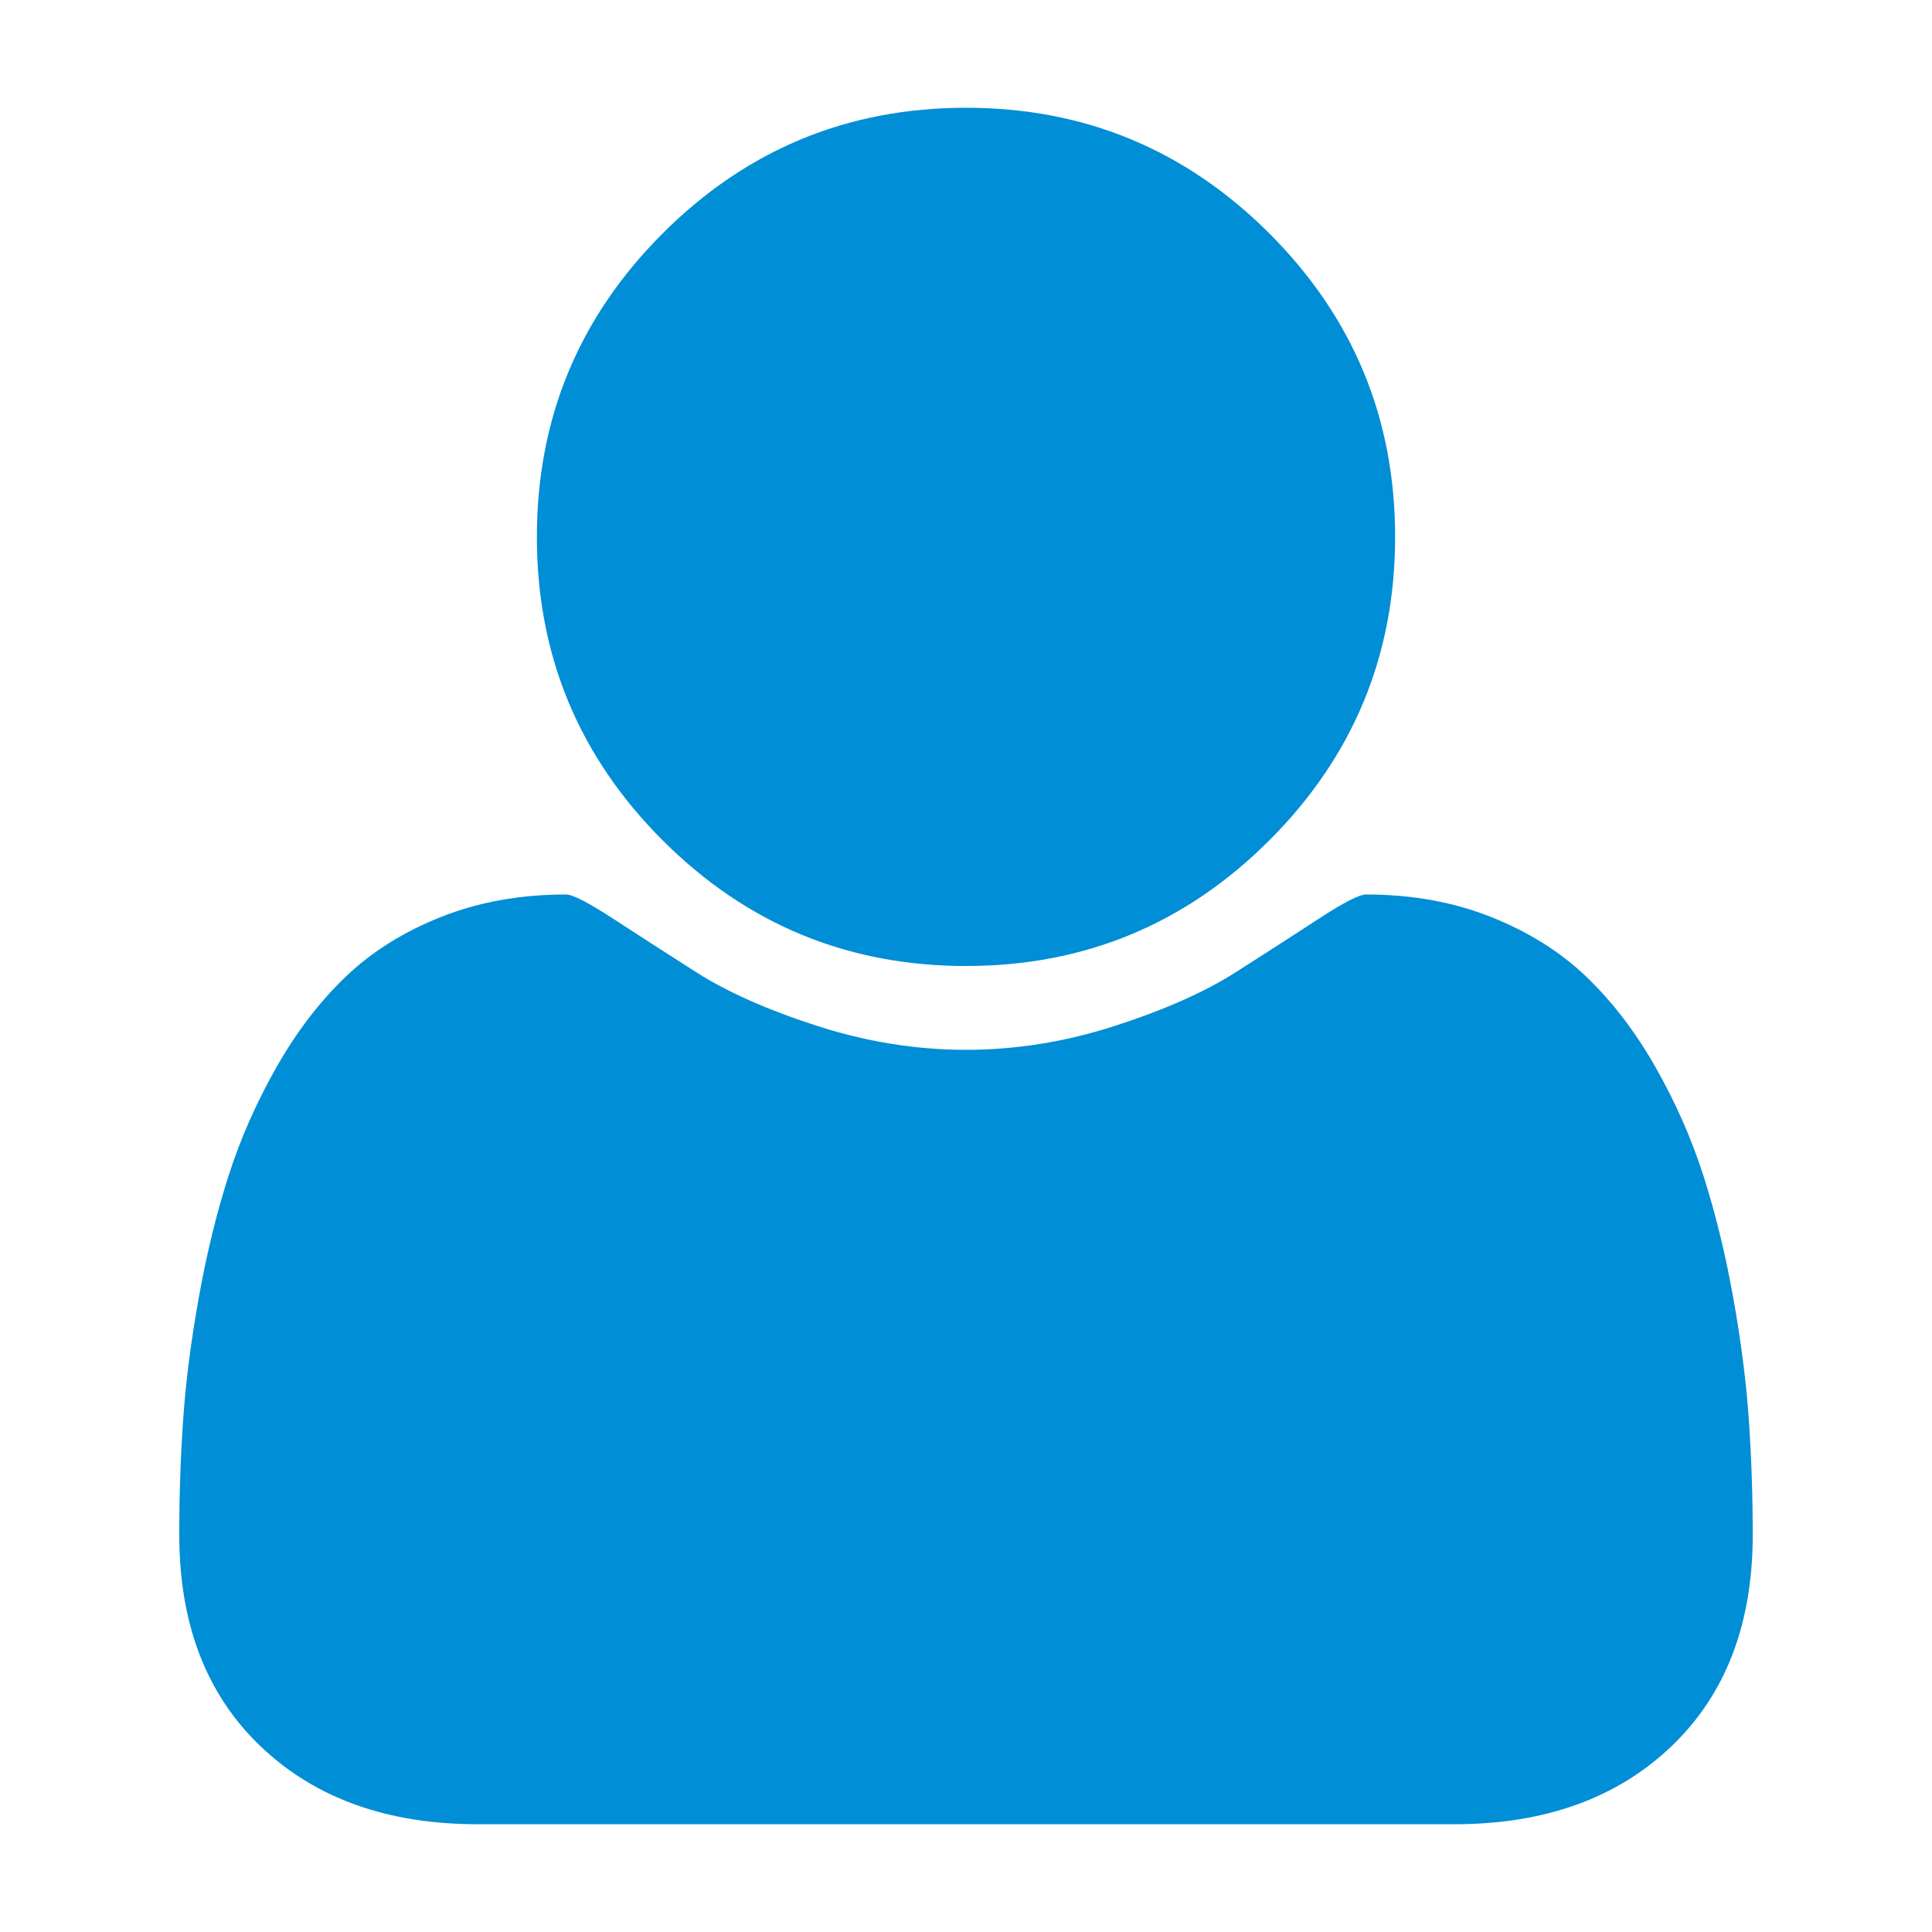<?xml version="1.0" encoding="utf-8"?>
<!-- Generator: Adobe Illustrator 16.0.0, SVG Export Plug-In . SVG Version: 6.00 Build 0)  -->
<!DOCTYPE svg PUBLIC "-//W3C//DTD SVG 1.1//EN" "http://www.w3.org/Graphics/SVG/1.1/DTD/svg11.dtd">
<svg version="1.1" id="Layer_1" xmlns="http://www.w3.org/2000/svg" xmlns:xlink="http://www.w3.org/1999/xlink" x="0px" y="0px"
	 width="512px" height="512px" viewBox="0 0 512 512" enable-background="new 0 0 512 512" xml:space="preserve">
<g>
	<path fill="#008ED6" d="M464.49,406.74c0,23.692-7.209,42.396-21.619,56.121c-14.414,13.72-33.566,20.582-57.453,20.582H126.583
		c-23.891,0-43.044-6.862-57.453-20.582C54.715,449.136,47.51,430.433,47.51,406.74c0-10.462,0.342-20.68,1.037-30.651
		c0.689-9.967,2.073-20.73,4.146-32.28s4.688-22.258,7.848-32.133c3.156-9.869,7.404-19.494,12.734-28.874
		c5.331-9.375,11.448-17.371,18.361-23.988c6.909-6.612,15.349-11.893,25.321-15.845c9.967-3.946,20.976-5.922,33.021-5.922
		c1.777,0,5.923,2.124,12.438,6.368c6.515,4.248,13.868,8.986,22.063,14.215c8.19,5.233,18.852,9.972,31.984,14.215
		c13.128,4.248,26.307,6.367,39.537,6.367c13.224,0,26.404-2.119,39.535-6.367c13.129-4.243,23.791-8.981,31.984-14.215
		c8.191-5.229,15.549-9.967,22.064-14.215c6.516-4.244,10.66-6.368,12.438-6.368c12.041,0,23.049,1.976,33.021,5.922
		c9.967,3.952,18.406,9.232,25.32,15.845c6.908,6.617,13.031,14.613,18.361,23.988c5.33,9.38,9.574,19.005,12.734,28.874
		c3.156,9.875,5.775,20.583,7.848,32.133c2.074,11.55,3.453,22.313,4.146,32.28C464.143,386.061,464.49,396.278,464.49,406.74z
		 M336.404,61.874c22.211,22.211,33.316,49.013,33.316,80.405s-11.105,58.193-33.316,80.405S287.393,256,256,256
		c-31.393,0-58.194-11.105-80.405-33.317s-33.317-49.013-33.317-80.405s11.105-58.193,33.317-80.405S224.608,28.557,256,28.557
		C287.393,28.557,314.193,39.662,336.404,61.874z"/>
</g>
</svg>
